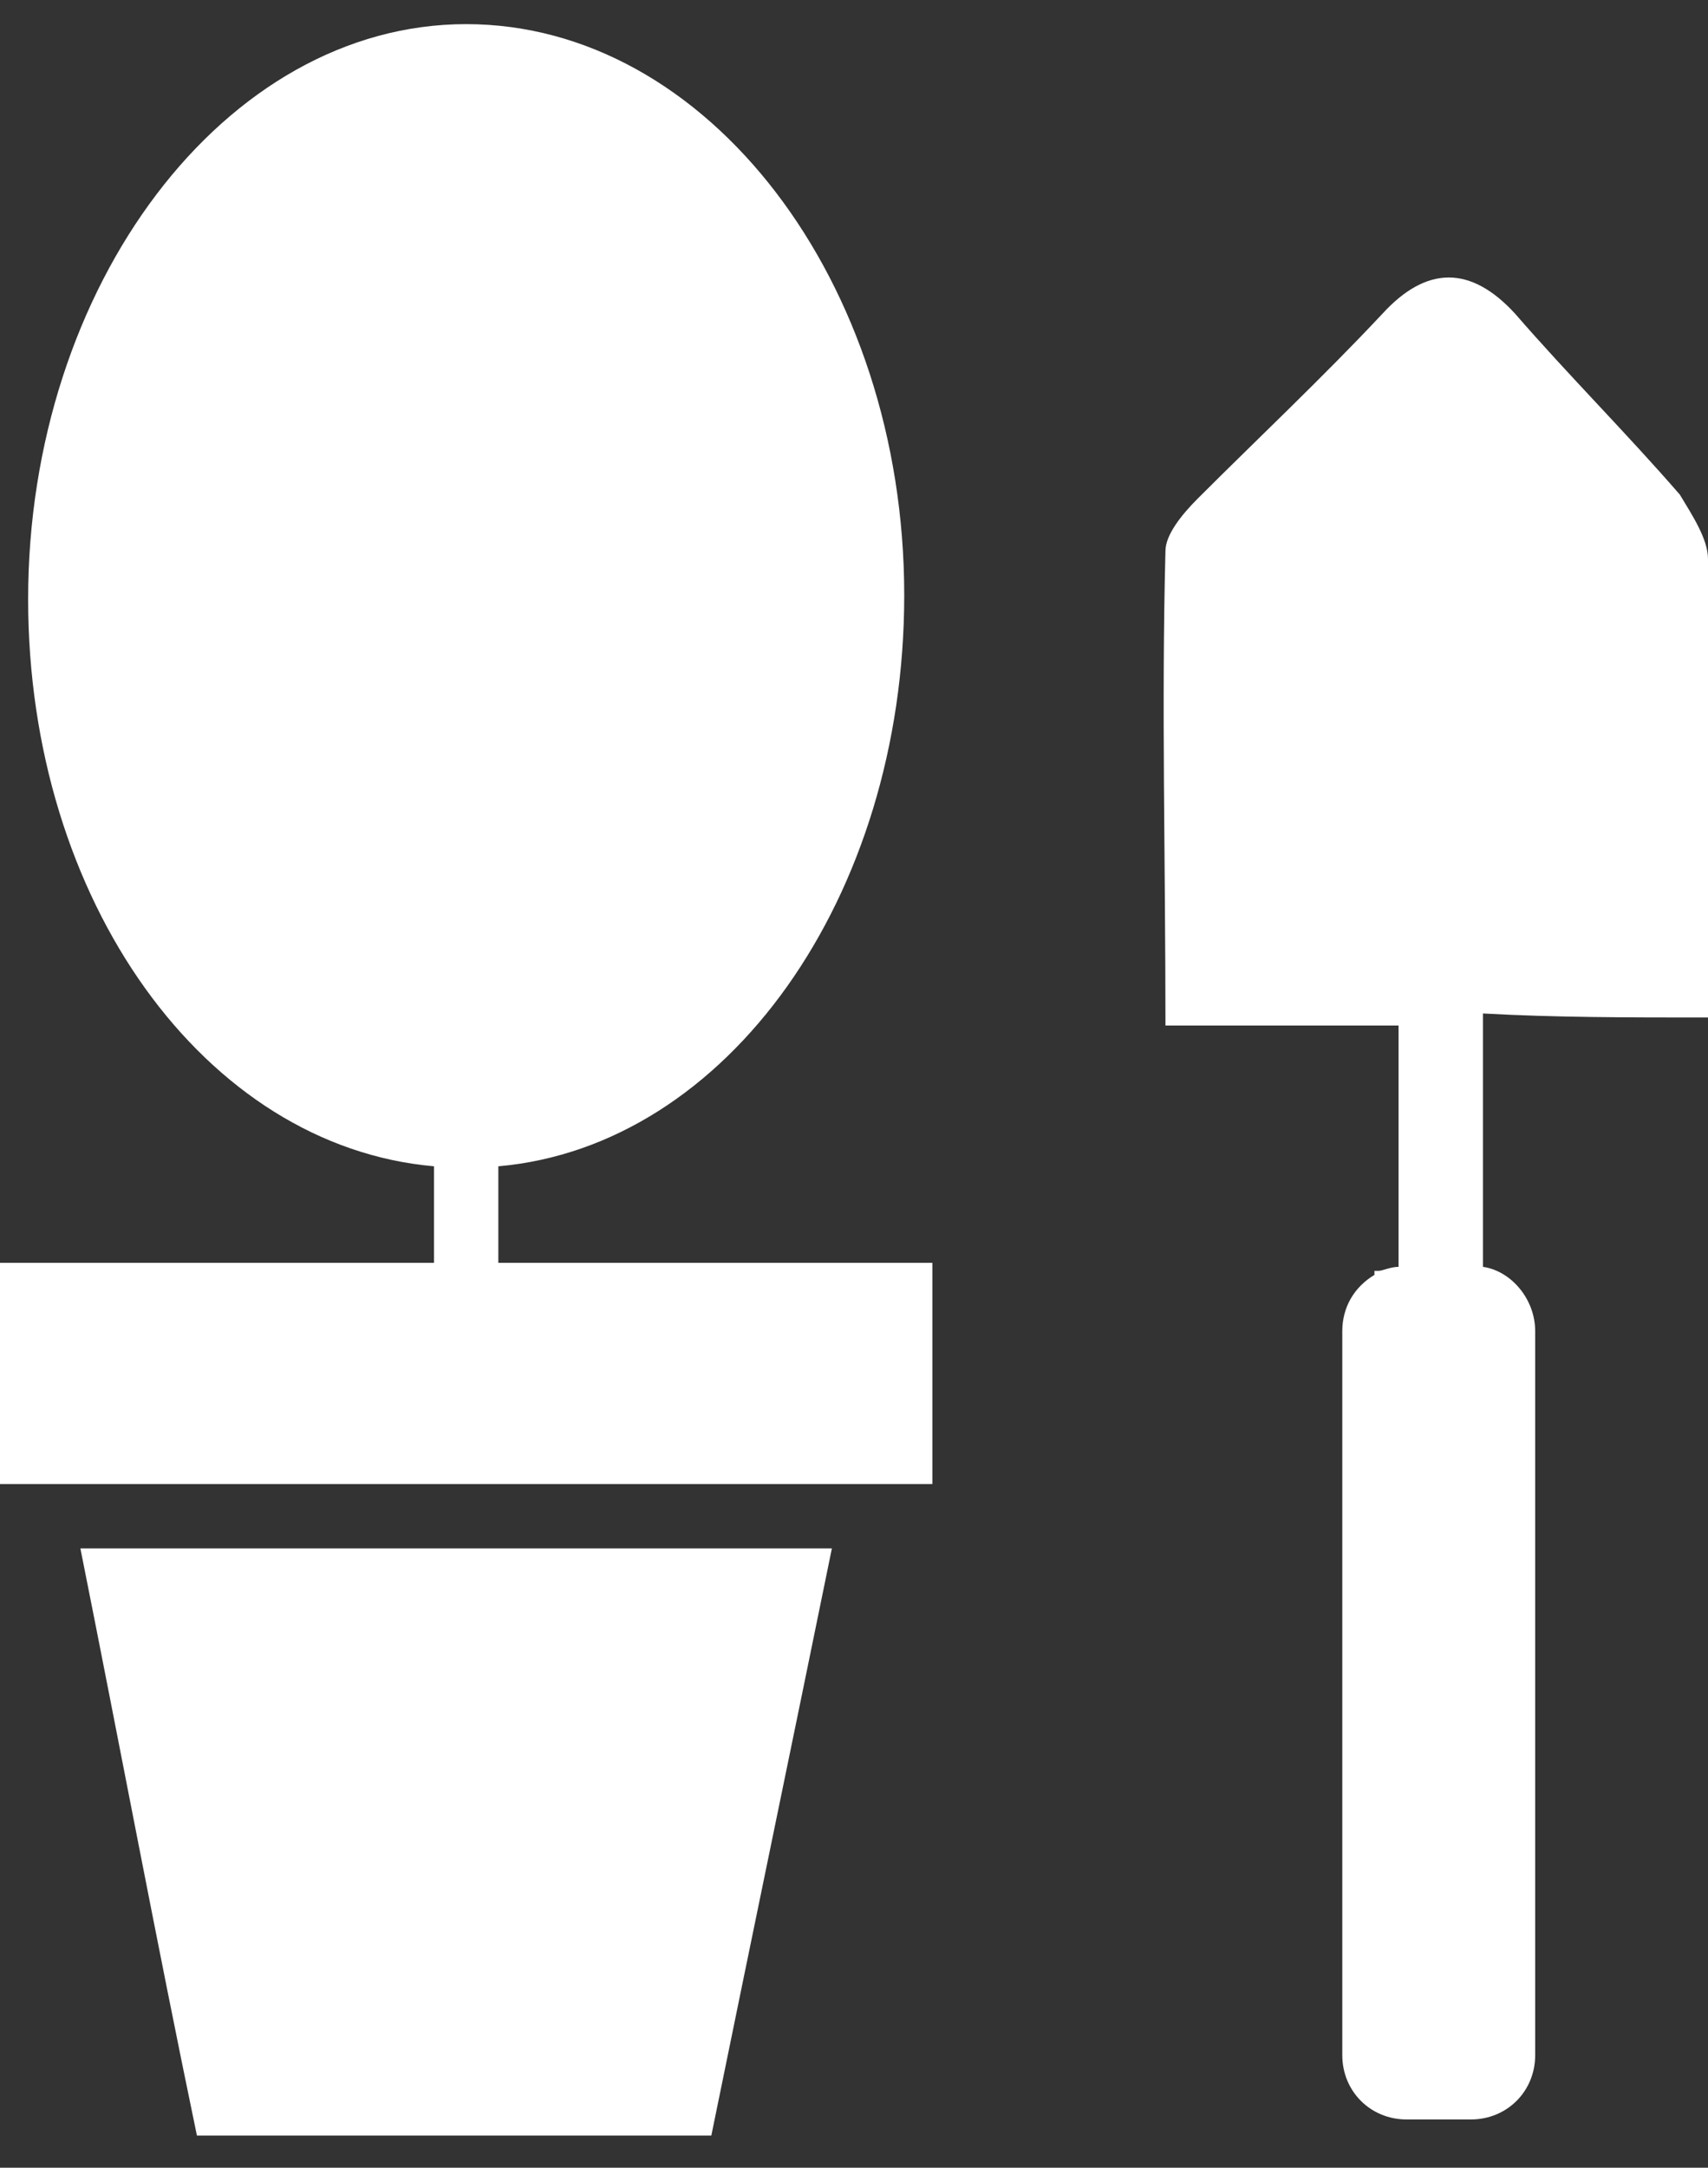 <?xml version="1.0" encoding="utf-8"?>
<!-- Generator: Adobe Illustrator 27.4.0, SVG Export Plug-In . SVG Version: 6.00 Build 0)  -->
<svg version="1.1" id="Laag_1" xmlns="http://www.w3.org/2000/svg" xmlns:xlink="http://www.w3.org/1999/xlink" x="0px" y="0px"
	 viewBox="0 0 42.5 53.9" style="enable-background:new 0 0 42.5 53.9;" xml:space="preserve">
<rect x="0" y="0" width="42.5" height="53.9" fill="#333333" stroke="none"/>
<style type="text/css">
	.st0{fill:#FFFFFF;}
</style>
<path class="st0" d="M17.7,53.1c-4.3,0-8.5,0-12.8,0C3.9,48.3,3,43.5,2,38.5c6.2,0,12.3,0,18.7,0C19.7,43.4,18.7,48.2,17.7,53.1z"/>
<path class="st0" d="M42.5,25.3c0-3.9,0-7.6,0-11.4c0-0.5-0.4-1.1-0.7-1.6c-1.3-1.5-2.8-3-4.1-4.5c-1.1-1.2-2.2-1.2-3.3,0
	c-1.5,1.6-3.1,3.1-4.6,4.6c-0.4,0.4-0.8,0.9-0.8,1.3c-0.1,3.8,0,7.7,0,11.8c2.1,0,3.9,0,5.8,0c0,2.2,0,4.1,0,6
	c-0.2,0-0.4,0.1-0.5,0.1h-0.1v0.1c-0.5,0.3-0.8,0.8-0.8,1.4v18c0,0.9,0.7,1.6,1.6,1.6h1.6c0.9,0,1.6-0.7,1.6-1.6v-18
	c0-0.8-0.6-1.5-1.3-1.6c0-2.1,0-4.1,0-6.3C38.7,25.3,40.5,25.3,42.5,25.3z"/>
<path class="st0" d="M12.4,31.4c0-0.8,0-1.6,0-2.4c5.7-0.5,10.1-6.7,10.1-14.2c0-7.8-4.9-14.2-10.9-14.2S0.7,7.1,0.7,14.9
	c0,7.5,4.4,13.6,10.1,14.1c0,0.8,0,1.6,0,2.4c-3.6,0-7.2,0-10.8,0c0,2,0,3.8,0,5.5c7.8,0,15.5,0,23.2,0c0-1.9,0-3.6,0-5.5
	C19.5,31.4,16,31.4,12.4,31.4z"/>
</svg>
